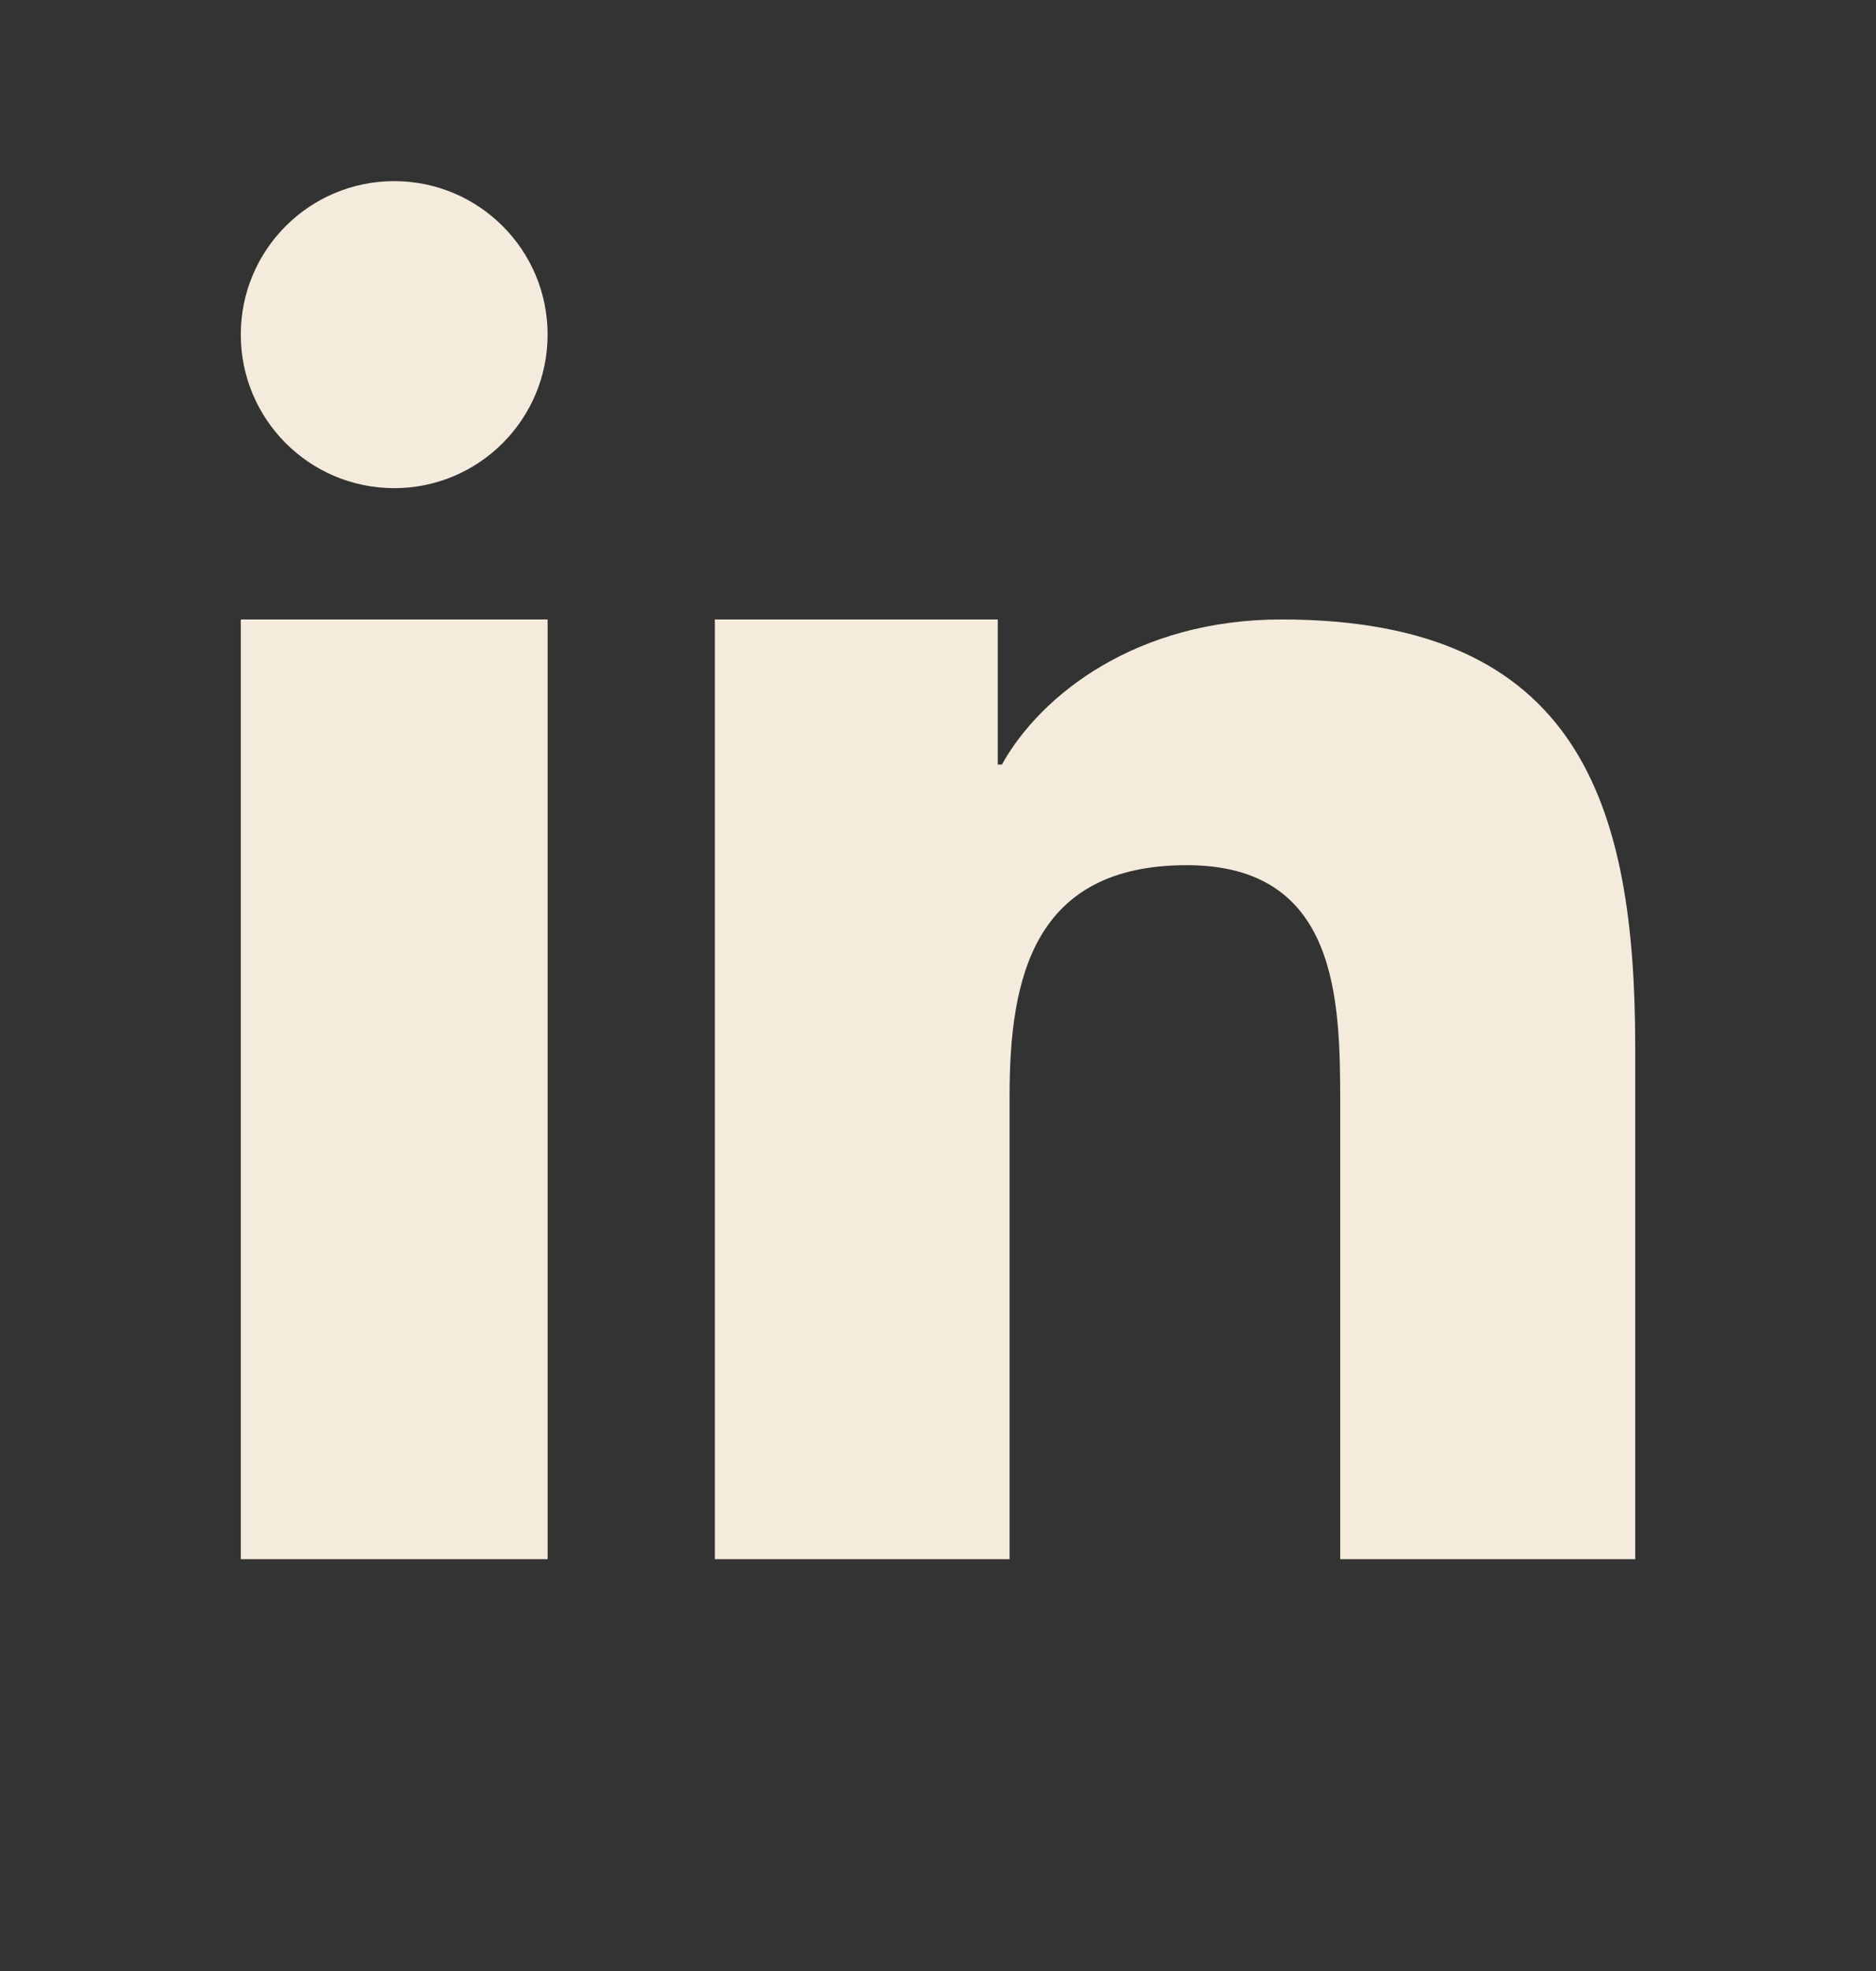 <svg width="20" height="21" viewBox="0 0 20 21" fill="none" xmlns="http://www.w3.org/2000/svg">
<rect x="0" y="0" width="20" height="21" fill="#333333" stroke="none"/>
<path fill-rule="evenodd" clip-rule="evenodd" d="M7.621 6.6H10.637V8.146H10.681C11.101 7.393 12.128 6.6 13.66 6.6C16.845 6.6 17.433 8.582 17.433 11.161V16.612H14.288L14.288 11.757C14.288 10.647 14.265 9.218 12.652 9.218C11.014 9.218 10.763 10.426 10.763 11.676V16.612H7.621V6.6ZM5.838 3.565C5.838 4.468 5.105 5.201 4.203 5.201C3.299 5.201 2.567 4.468 2.567 3.565C2.567 2.662 3.299 1.93 4.203 1.93C5.105 1.93 5.838 2.662 5.838 3.565ZM2.567 6.6H5.838V16.612H2.567V6.6Z" fill="#F4EBDD"/>
</svg>
